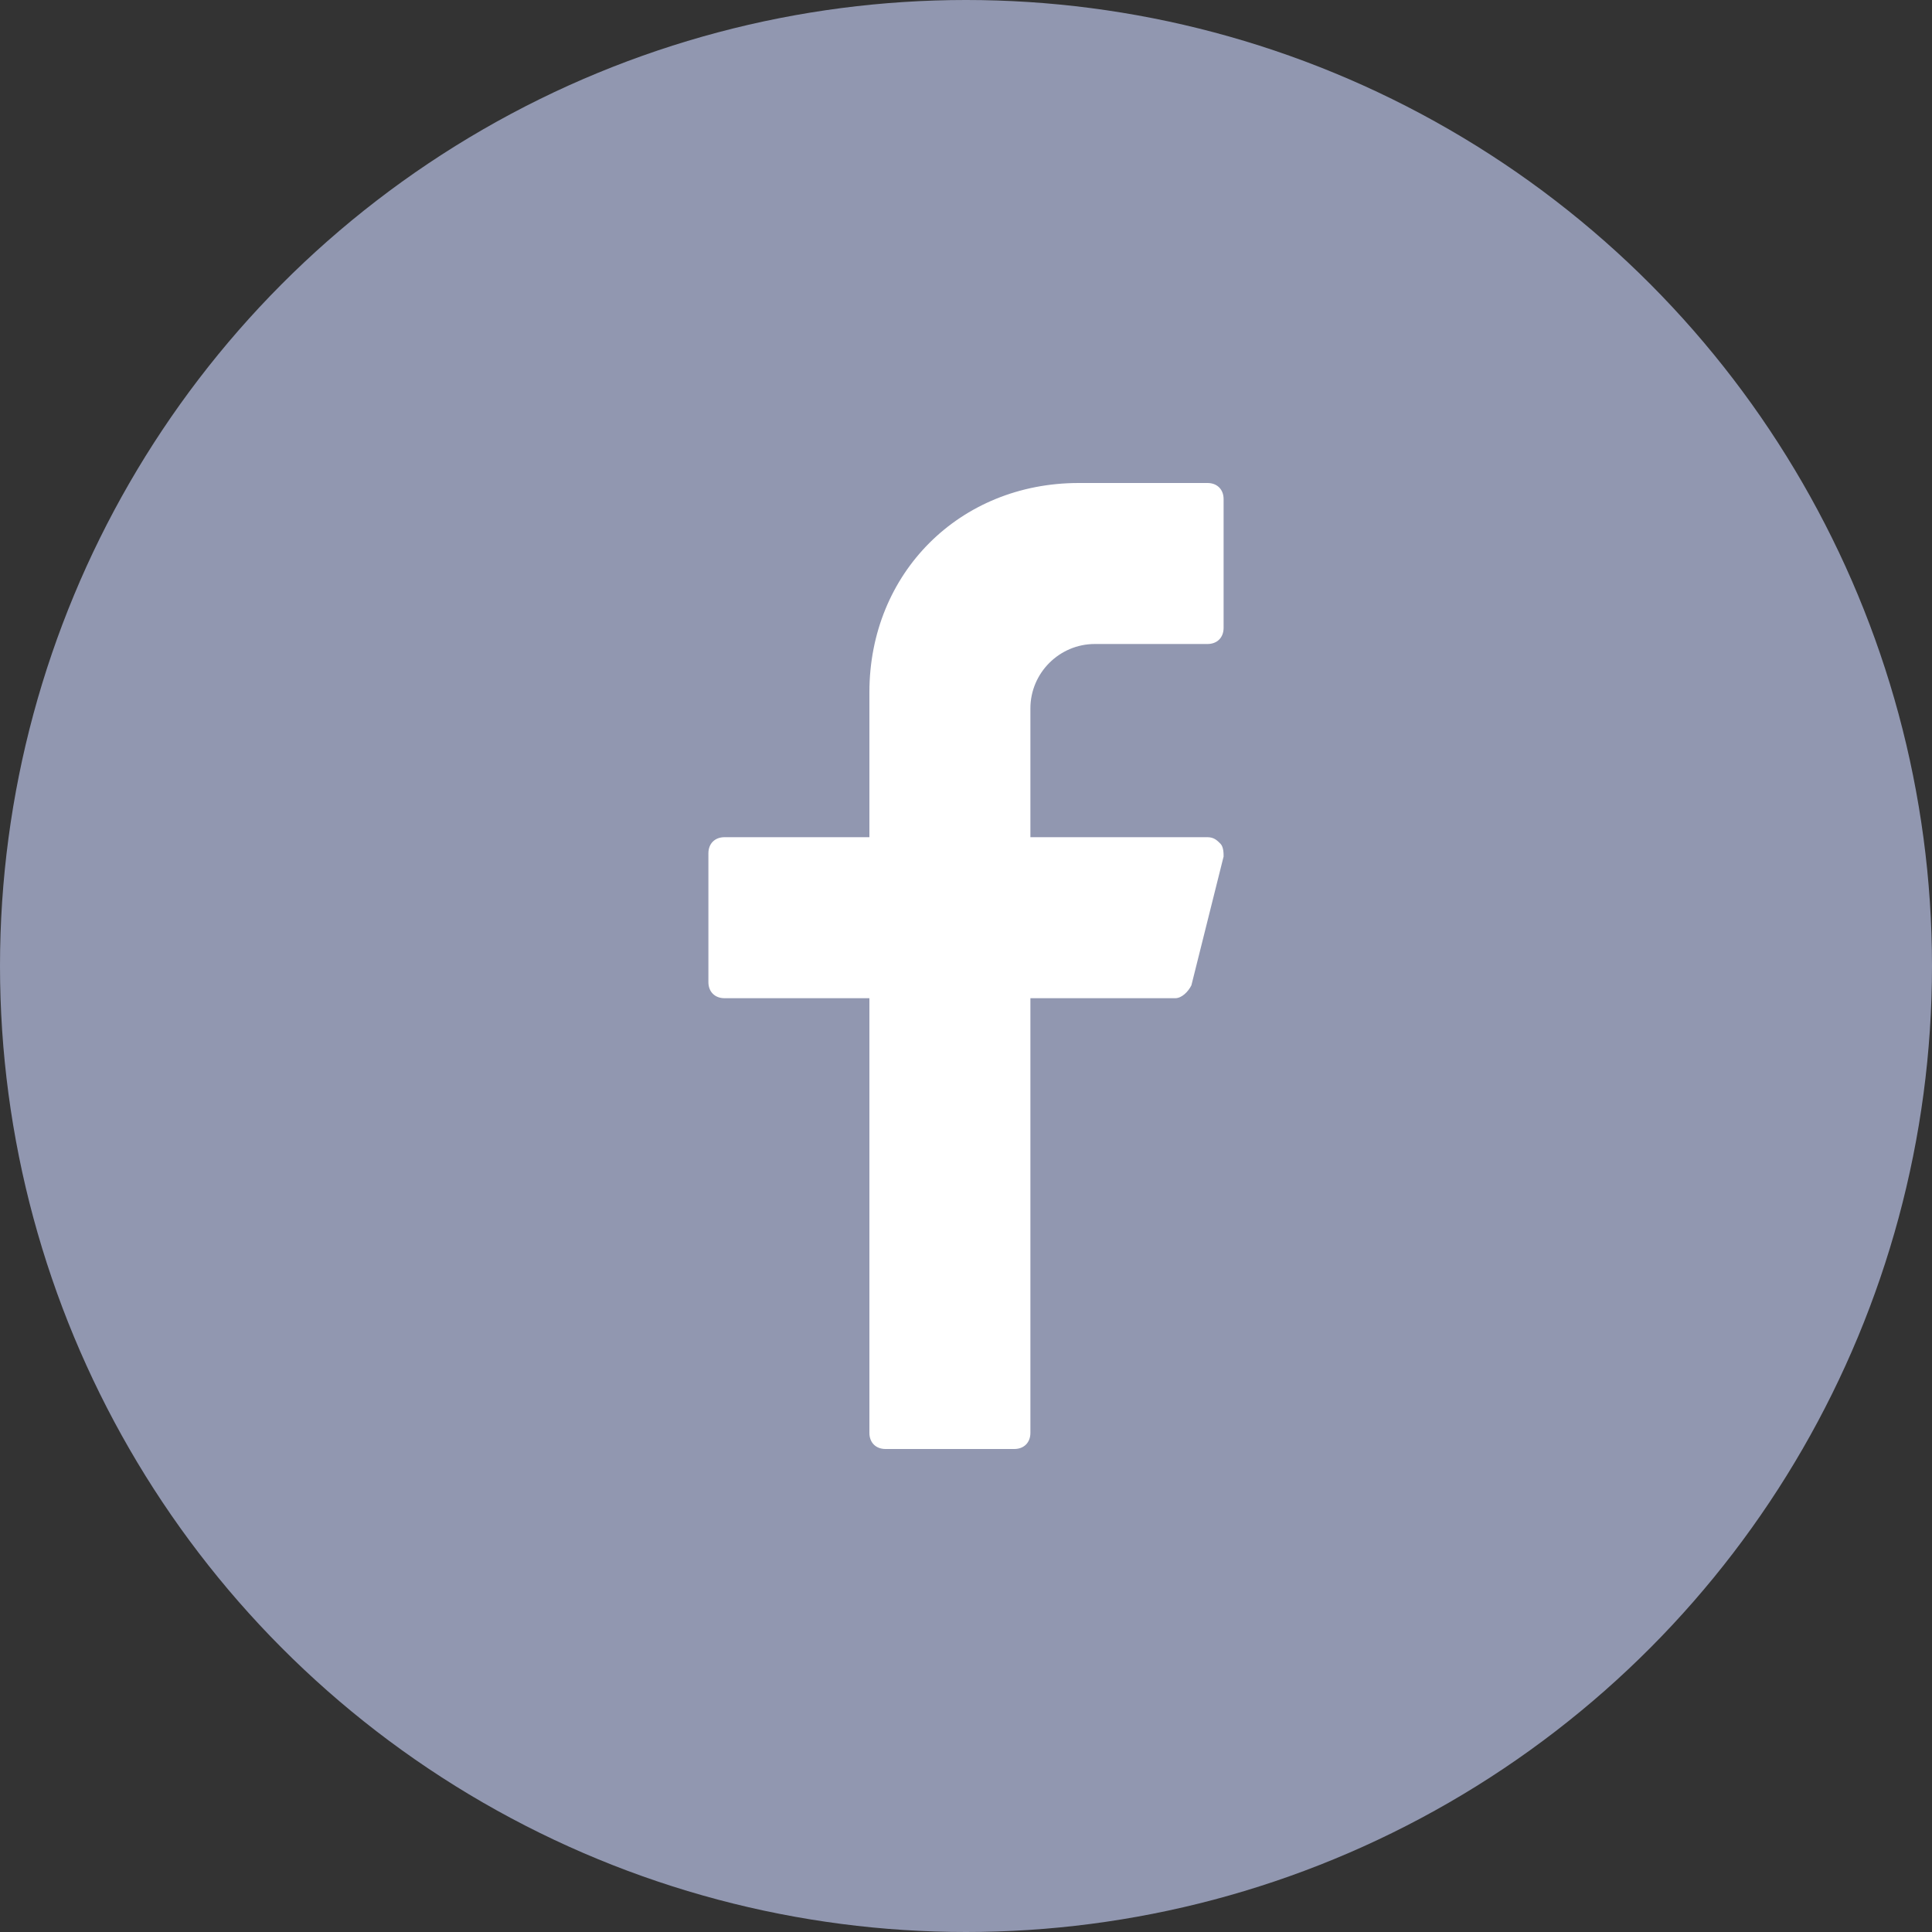 <svg width="60" height="60" viewBox="0 0 60 60" xmlns="http://www.w3.org/2000/svg"><rect x="0" y="0" width="60" height="60" fill="#333333" stroke="none"/><g fill="none" fill-rule="evenodd"><circle fill="#9197B0" cx="30" cy="30" r="30"/><path d="M34 20h3.5c.3 0 .5-.2.5-.5v-4c0-.3-.2-.5-.5-.5h-4c-3.7 0-6.5 2.8-6.5 6.5V26h-4.5c-.3 0-.5.2-.5.5v4c0 .3.2.5.5.5H27v13.5c0 .3.2.5.5.5h4c.3 0 .5-.2.5-.5V31h4.5c.2 0 .4-.2.5-.4l1-4c0-.1 0-.3-.1-.4-.1-.1-.2-.2-.4-.2H32v-4c0-1.1.9-2 2-2z" fill="#FFF" fill-rule="nonzero"/></g></svg>